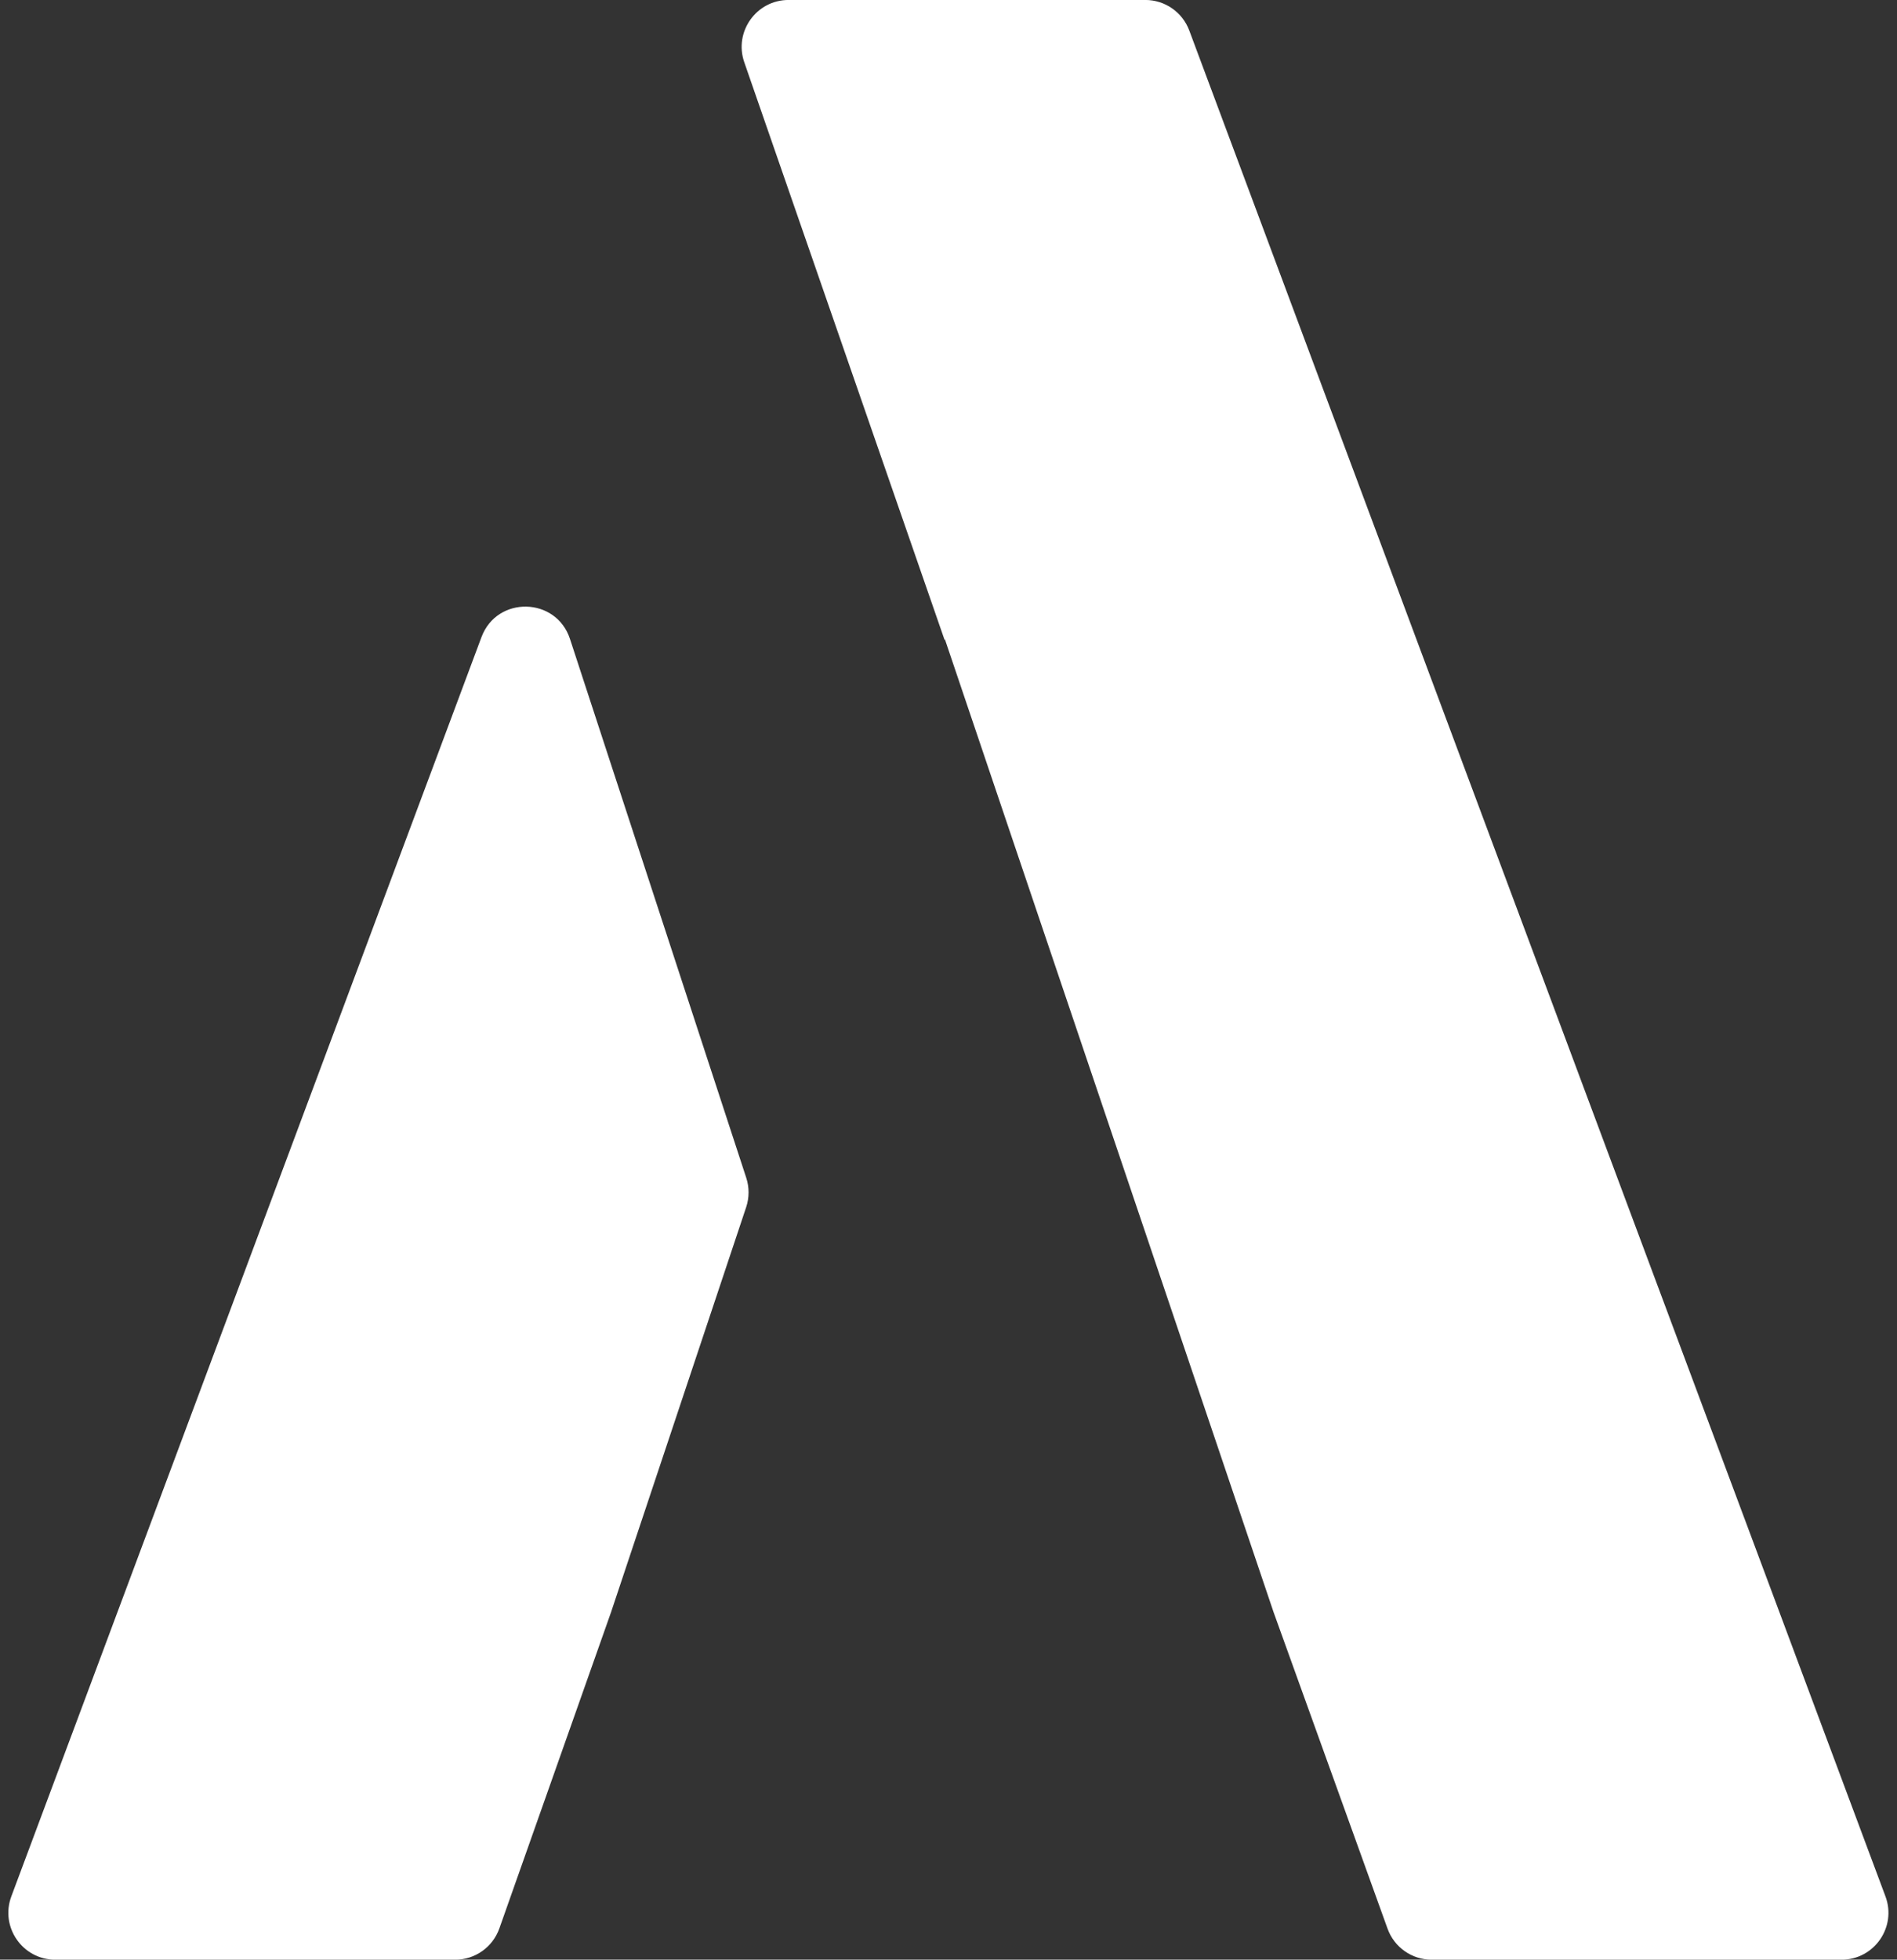 <?xml version="1.0" encoding="UTF-8" standalone="no"?><svg xmlns="http://www.w3.org/2000/svg" xmlns:xlink="http://www.w3.org/1999/xlink" fill="#ffffff" height="965.4" preserveAspectRatio="xMidYMid meet" version="1" viewBox="532.6 517.3 934.9 965.4" width="934.9" zoomAndPan="magnify"><rect x="532.6" y="517.3" width="934.9" height="965.4" fill="#333333" stroke="none"/><g id="change1_1"><path d="M 769.883 831.172 L 538.191 1451.512 C 532.551 1466.621 543.723 1482.719 559.848 1482.719 L 756.91 1482.719 C 766.707 1482.719 775.441 1476.539 778.703 1467.301 L 833.738 1311.531 L 900.328 1112.02 C 901.898 1107.32 901.914 1102.23 900.371 1097.52 L 813.504 832.07 C 806.703 811.289 777.531 810.691 769.883 831.172 Z M 1097.051 517.281 L 921.242 517.281 C 905.348 517.281 894.195 532.961 899.402 547.969 L 998.133 832.609 L 998.266 832.211 L 1160.262 1311.531 L 1216.43 1467.441 C 1219.738 1476.602 1228.43 1482.719 1238.18 1482.719 L 1440.148 1482.719 C 1456.281 1482.719 1467.449 1466.621 1461.809 1451.52 L 1118.711 532.32 C 1115.328 523.281 1106.699 517.281 1097.051 517.281" fill="inherit"/></g></svg>